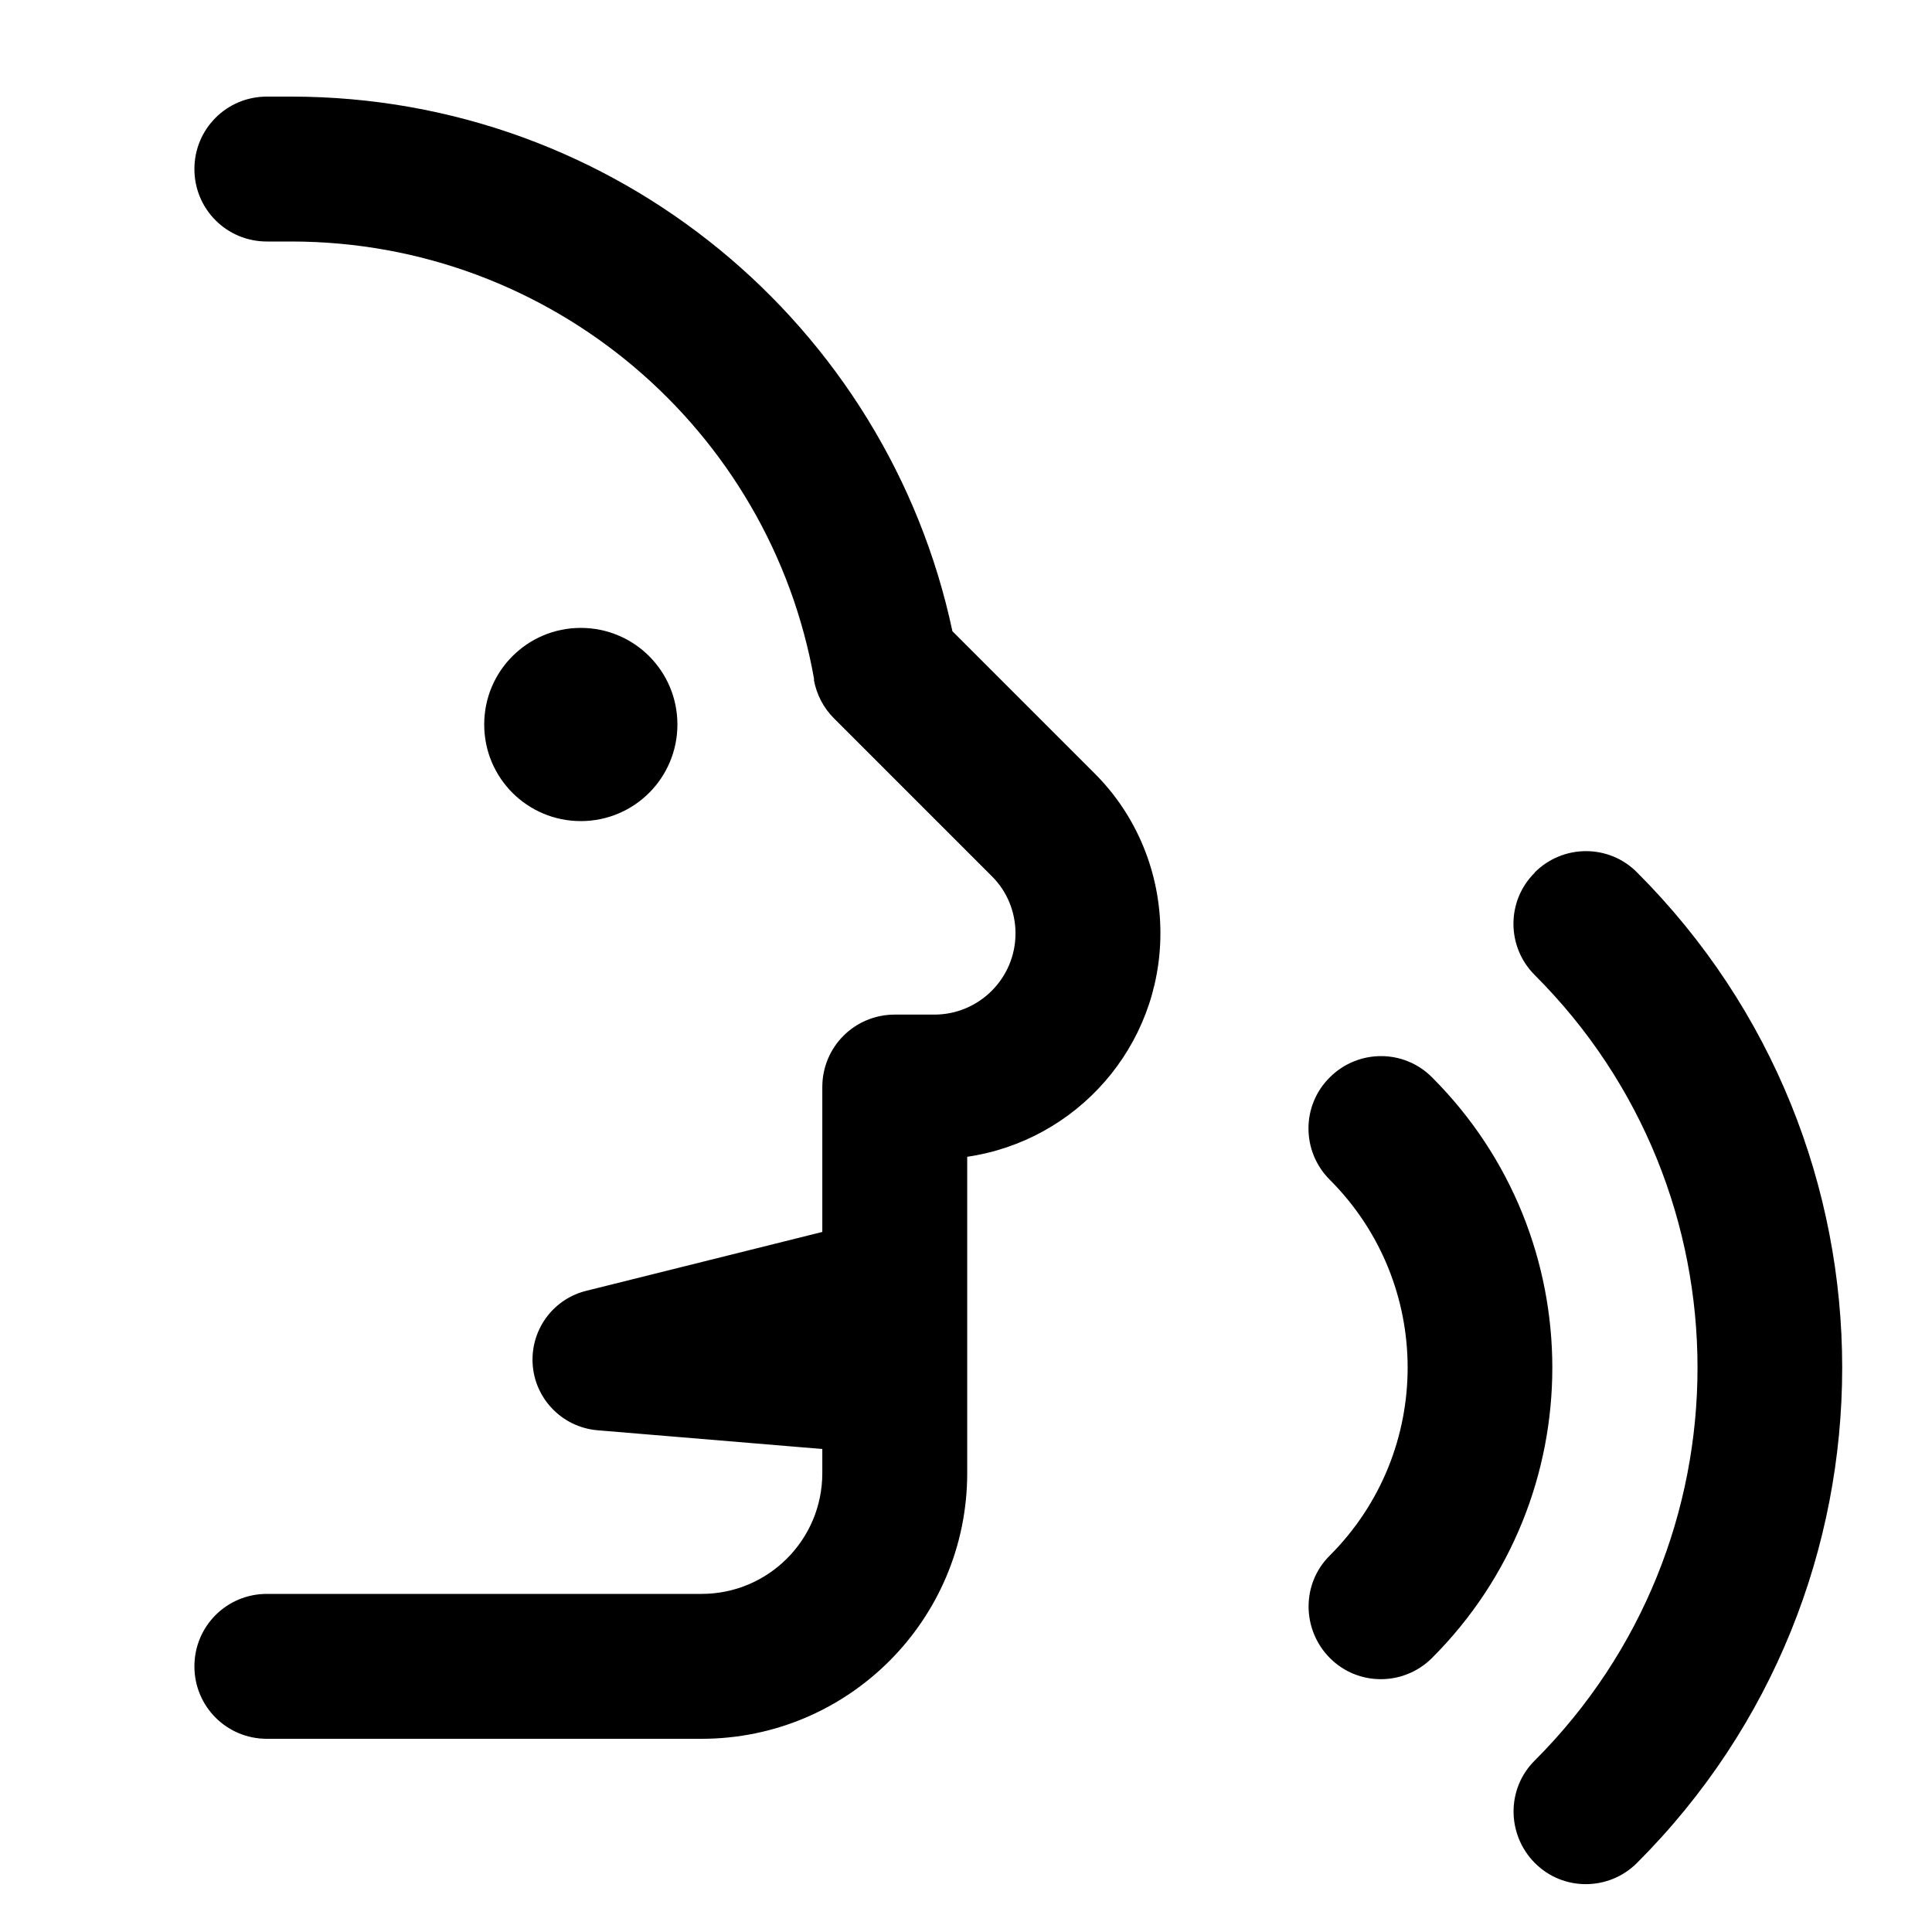 <svg xmlns="http://www.w3.org/2000/svg" viewBox="0 0 640 640"><!--! Font Awesome Pro 7.1.0 by @fontawesome - https://fontawesome.com License - https://fontawesome.com/license (Commercial License) Copyright 2025 Fonticons, Inc. --><path fill="currentColor" d="M269.7 225.1C255.2 142.6 183.1 80 96.4 80L96.4 80L88.4 80C75.1 80 64.4 69.3 64.4 56C64.4 42.7 75.1 32 88.4 32L96.4 32L96.4 32C204.1 32 294 107.9 315.5 209.1L362.5 256.1C376.6 270.1 384.4 289.2 384.4 309.1C384.4 346.8 356.6 377.9 320.4 383.2L320.4 488C320.4 536.6 281 576 232.4 576L88.4 576C75.1 576 64.4 565.3 64.4 552C64.4 538.7 75.1 528 88.4 528L232.4 528C254.5 528 272.4 510.1 272.4 488L272.4 480L198 473.8C185.8 472.8 176.4 462.6 176.4 450.4C176.4 439.6 183.7 430.2 194.2 427.6L272.4 408.1L272.4 360.1C272.4 346.8 283.1 336.1 296.4 336.1L309.5 336.1C324.4 336.1 336.4 324 336.4 309.2C336.4 302.1 333.6 295.2 328.5 290.2L276.3 238C272.8 234.5 270.5 230.1 269.6 225.2zM160.4 240C160.4 222.3 174.7 208 192.4 208C210.1 208 224.4 222.3 224.4 240C224.4 257.7 210.1 272 192.4 272C174.7 272 160.4 257.7 160.4 240zM508.4 289C517.8 279.6 533 279.6 542.3 289C632.9 379.6 632.9 526.5 542.3 617.1C532.9 626.5 517.7 626.5 508.4 617.1C499.1 607.7 499 592.5 508.4 583.2C580.3 511.3 580.3 394.8 508.4 323C499 313.6 499 298.4 508.4 289.1zM440.5 356.9C449.9 347.5 465.1 347.5 474.4 356.9C527.5 410 527.5 496.1 474.4 549.2C465 558.6 449.8 558.6 440.5 549.2C431.2 539.8 431.1 524.6 440.5 515.3C474.9 480.9 474.9 425.2 440.5 390.8C431.1 381.4 431.1 366.2 440.5 356.9z"/></svg>